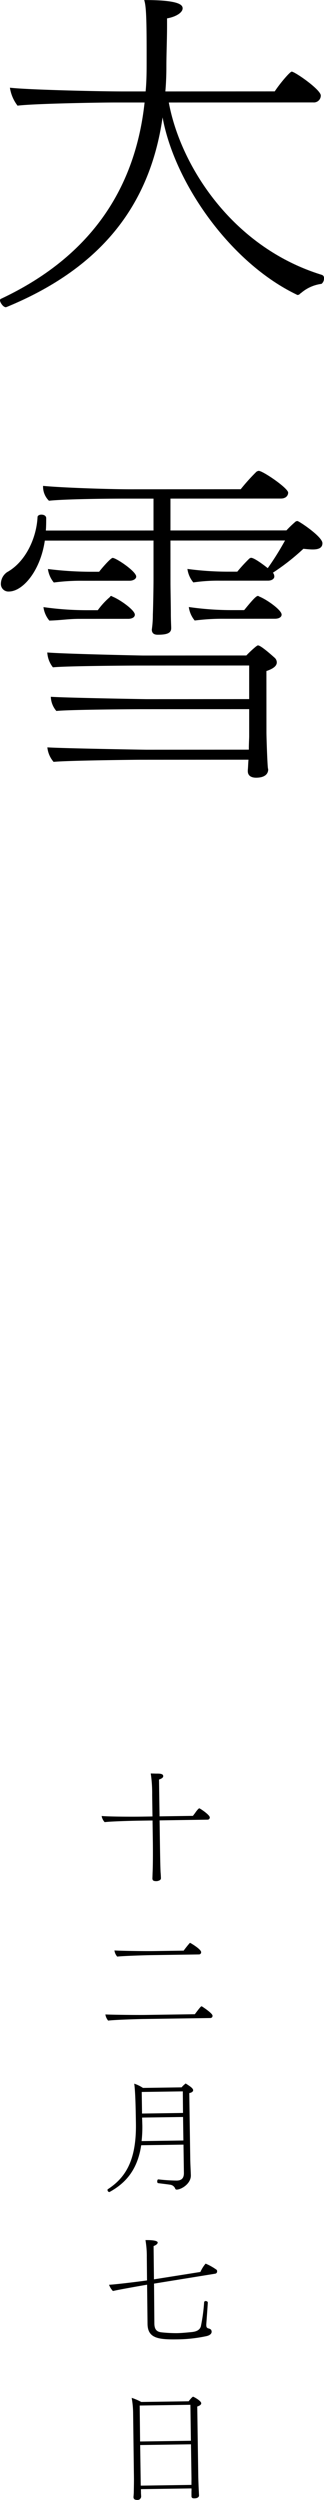 <svg xmlns="http://www.w3.org/2000/svg" viewBox="0 0 66.453 512.552"><g id="レイヤー_2" data-name="レイヤー 2"><g id="レイヤー_1-2" data-name="レイヤー 1"><path d="M66.453,57.061a1.425,1.425,0,0,1-.5,1.136A7.992,7.992,0,0,0,61.7,60.116l-.141.072a.606.606,0,0,1-.5.285.258.258,0,0,1-.213-.072c-13.707-6.594-25.076-22.989-27.5-36.336C30.731,42.314,20.516,55.029,1.421,62.921c-.071,0-.142.07-.213.07C.64,62.991,0,62,0,61.572a.367.367,0,0,1,.142-.283C20.3,51.834,27.959,36.706,29.654,21.015l-6.176,0c-2.982,0-16.543.222-19.88.65A7.989,7.989,0,0,1,2.034,17.98c3.55.422,18.176.768,23.216.765l4.615,0c.213-2.129.211-4.33.21-6.46,0-.426,0-1.064,0-1.7,0-7.6-.147-9.442-.5-10.578,7.171,0,7.881.99,7.882,1.7,0,.923-1.491,1.775-3.194,2.06,0,.426,0,.923,0,1.42,0,2.84-.139,5.965-.137,8.52,0,1.7-.069,3.408-.21,5.04l22.435-.013c1.065-1.632,3.122-4.047,3.477-4.048.639,0,5.966,3.688,5.967,4.9A1.416,1.416,0,0,1,64.23,21l-29.606.017c2.35,12.849,12.939,29.671,31.4,35.34A.655.655,0,0,1,66.453,57.061Z"/><path d="M64.142,112.655c-.568,0-1.207-.069-1.917-.14a45.569,45.569,0,0,1-6.245,4.9,1.319,1.319,0,0,1,.284.78c0,.5-.567.854-1.277.854l-9.869.006a34.79,34.79,0,0,0-5.467.357,5.442,5.442,0,0,1-1.209-2.767,62.642,62.642,0,0,0,8.095.562h2.13a32.652,32.652,0,0,1,2.483-2.7c.142-.071.213-.143.355-.143.639,0,2.628,1.489,3.409,2.127a58.116,58.116,0,0,0,3.547-5.68l-23.5.013.005,8.661c0,1.207.074,4.757.075,6.177,0,1.633.072,2.627.072,3.124,0,.994-.779,1.349-2.768,1.351-.638,0-1.207-.213-1.207-1.065a20.97,20.97,0,0,0,.211-3.053c.07-1.633.138-5.822.137-7.17l0-8.023-22.293.013c-.919,6.248-4.538,10.438-7.378,10.44a1.537,1.537,0,0,1-1.634-1.632,2.932,2.932,0,0,1,1.277-2.343c3.832-2.131,6.03-7.033,6.241-11.292,0-.284.355-.5.781-.5.5,0,.923.212.994.638,0,.781,0,1.7-.07,2.627l22.08-.012,0-6.533-6.319,0c-2.91,0-11.856.078-15.122.435a4.035,4.035,0,0,1-1.208-3.052c3.479.353,13.134.7,18.1.7l22.436-.012a40.914,40.914,0,0,1,3.193-3.552.936.936,0,0,1,.5-.214c.852,0,6.036,3.547,6.037,4.47,0,.568-.425,1.207-1.49,1.208l-22.649.012,0,6.533,23.785-.014a21.946,21.946,0,0,1,1.845-1.776.6.6,0,0,1,.426-.142c.284,0,5.114,3.191,5.115,4.541C66.13,112.513,64.994,112.654,64.142,112.655ZM27.656,126.023c0,.568-.638.853-1.348.853l-9.94.006c-2.414,0-3.763.286-6.248.358a5.441,5.441,0,0,1-1.208-2.767,62.589,62.589,0,0,0,8.875.632h2.272a15.322,15.322,0,0,1,2.483-2.7c.071-.142.142-.213.284-.213.071,0,.142.071.284.142C24.672,122.972,27.655,125.1,27.656,126.023Zm29.115,9.782c0,.567-.425,1.207-2.128,1.775l.007,12.638c0,.781.145,5.609.288,7.171a3.075,3.075,0,0,0,.071.355c0,.639-.354,1.7-2.484,1.706-.923,0-1.7-.354-1.7-1.348v-.213c.071-.71.07-1.42.141-2.13l-22.152.012c-1.065,0-15.264.152-17.82.436a5.356,5.356,0,0,1-1.28-2.98c3.124.211,19.809.485,20.377.485l20.945-.012c0-1.278.07-2.272.07-2.7l0-5.609-22.294.012c-1.065,0-14.7.08-17.252.366a4.692,4.692,0,0,1-1.137-2.911c3.124.211,19.1.486,19.737.486l20.945-.012,0-6.887-23,.013c-1.065,0-14.7.08-17.252.364A5.384,5.384,0,0,1,9.7,133.772c3.124.283,19.1.629,19.667.628l21.157-.011a22.317,22.317,0,0,1,1.988-1.848c.141-.07.212-.213.425-.214.426,0,1.918,1.206,3.338,2.484A1.3,1.3,0,0,1,56.771,135.805ZM27.936,118.213c0,.5-.639.853-1.349.853l-9.513.006a42.4,42.4,0,0,0-6.035.358,5.445,5.445,0,0,1-1.209-2.768,71.549,71.549,0,0,0,8.662.563h1.846c.284-.426,2.342-2.841,2.767-2.841C23.816,114.383,27.935,117.148,27.936,118.213Zm29.824,7.794c0,.567-.639.851-1.349.851l-10.3.006a44.572,44.572,0,0,0-6.177.359,5.449,5.449,0,0,1-1.208-2.768,61.357,61.357,0,0,0,8.8.634l2.556,0c1.845-2.273,2.483-2.911,2.838-2.912.071,0,.142.07.285.141C54.776,122.954,57.759,125.083,57.76,126.007Z"/><path d="M43.023,372.6a.437.437,0,0,1-.442.481l-9.847.144.062,4.3c.071,4.824.108,5.648.142,6.347.029.25.064.9.069,1.224.006.4-.543.557-.842.588-.4.006-.9.012-.907-.537v-.05s.019-.45.035-1.051c.1-2.025.066-5.774.055-6.5l-.062-4.3-3,.044c-1.049.016-5.671.133-6.819.3a2.437,2.437,0,0,1-.618-1.266c1.277.131,5.926.163,8.1.132l2.325-.034-.064-4.4a28,28,0,0,0-.29-4.419c.3.02.675.015,1.05.034.825-.012,1.5,0,1.508.528,0,.275-.292.5-.865.688l.11,7.547,6.848-.1c.074-.1.221-.3.441-.582.244-.379.711-.96.861-.962a.187.187,0,0,1,.126.049C41.451,371.049,43.017,372.149,43.023,372.6Z"/><path d="M43.59,413.269a.436.436,0,0,1-.443.48l-13.82.2c-1.049.016-6,.163-7.144.33a2.563,2.563,0,0,1-.568-1.267c1,.06,6.2.135,8.4.1l9.947-.144c1.2-1.617,1.3-1.618,1.35-1.619a.353.353,0,0,1,.151.047C41.589,411.474,43.583,412.769,43.59,413.269ZM41.251,400.23a.437.437,0,0,1-.443.481l-9.871.144c-1.05.015-5.748.159-6.895.3a2.364,2.364,0,0,1-.568-1.266c1,.086,5.951.164,8.151.132l6.047-.088c.245-.354.883-1.163,1.227-1.543a.1.1,0,0,1,.1-.051C39.048,398.337,41.242,399.63,41.251,400.23Z"/><path d="M39.613,428.557c0,.274-.293.479-.791.586l.2,13.545c.016,1.076.115,2.748.124,3.323.024,1.7-1.934,2.9-2.908,2.917a.289.289,0,0,1-.3-.2,1.283,1.283,0,0,0-1.062-.808c-.577-.091-1.553-.2-2.43-.315-.149-.023-.2-.172-.2-.347,0-.2.069-.426.219-.428h.024a36.221,36.221,0,0,0,3.753.246c.9-.014,1.494-.4,1.477-1.572l-.085-5.8-8.671.126c-.752,4.96-3.112,7.719-6.459,9.568-.025.025-.051.025-.1.026-.175,0-.353-.22-.356-.42a.186.186,0,0,1,.1-.176c3.491-2.3,5.841-5.733,5.729-13.431-.036-2.474-.093-6.4-.344-8.194a7.446,7.446,0,0,1,1.787.875l7.922-.115a5.335,5.335,0,0,1,.764-.738c.025-.024.049-.05.074-.05s.026.024.051.024C39.1,427.815,39.608,428.182,39.613,428.557Zm-10.467,5.6.048,1.6a26,26,0,0,1-.152,3.226l8.571-.125-.07-4.823Zm-.076-5.249.064,4.424,8.4-.122-.039-4.424Z"/><path d="M44.528,465.687a.452.452,0,0,1-.393.48L31.592,468.2l.069,8.2c.02,1.374.65,1.715,1.551,1.8a29.282,29.282,0,0,0,3.027.157c.9-.013,1.823-.1,3.071-.22.874-.088,1.62-.349,1.883-1.153A36.612,36.612,0,0,0,41.87,472a.3.3,0,0,1,.322-.229c.2,0,.426.119.429.318,0,.225-.247,3.578-.31,4.454,0,.05,0,.1,0,.15.006.424.109.6.436.693.426.1.653.265.659.69,0,.35-.29.68-.937.863a29.723,29.723,0,0,1-6.289.692c-3.873.057-5.879-.314-5.92-3.162l-.092-8.048c-1.92.328-6.058,1.062-7.005,1.3a3.508,3.508,0,0,1-.793-1.286c1.1-.042,5.64-.583,7.785-.89l-.044-4.749a19.6,19.6,0,0,0-.276-3.52c2.374-.034,2.5.364,2.507.514,0,.25-.342.529-.84.712l.075,6.822,9.526-1.512a7.012,7.012,0,0,1,1.051-1.691c.05,0,.1,0,.124.024a11.84,11.84,0,0,1,2.143,1.217A.424.424,0,0,1,44.528,465.687Z"/><path d="M41.272,492.738c0,.2-.168.453-.815.662l.209,14.371c0,.3.091,2.8.119,3.046.005.276.036.749.037.825,0,.2-.166.578-.966.589-.425.006-.577-.142-.581-.442,0-.125-.014-.925.008-1.175l-.007-.425-10.371.151.012.825c0,.125.033.55.035.675a.736.736,0,0,1-.839.712c-.35,0-.727-.115-.734-.565,0-.025,0-.05,0-.075s.044-.425.062-.876c.012-.925.042-2.274.032-2.974L27.3,494.591a18.575,18.575,0,0,0-.293-2.969,10.638,10.638,0,0,1,1.962.846l9.721-.142c.516-.657.812-.937.912-.938S41.265,492.214,41.272,492.738Zm-2.22.308-10.4.151.082,7.373,10.421-.152Zm.117,8.1-10.42.152.121,8.322,10.4-.151c-.008-.526.008-1.126.005-1.326Z"/></g></g></svg>